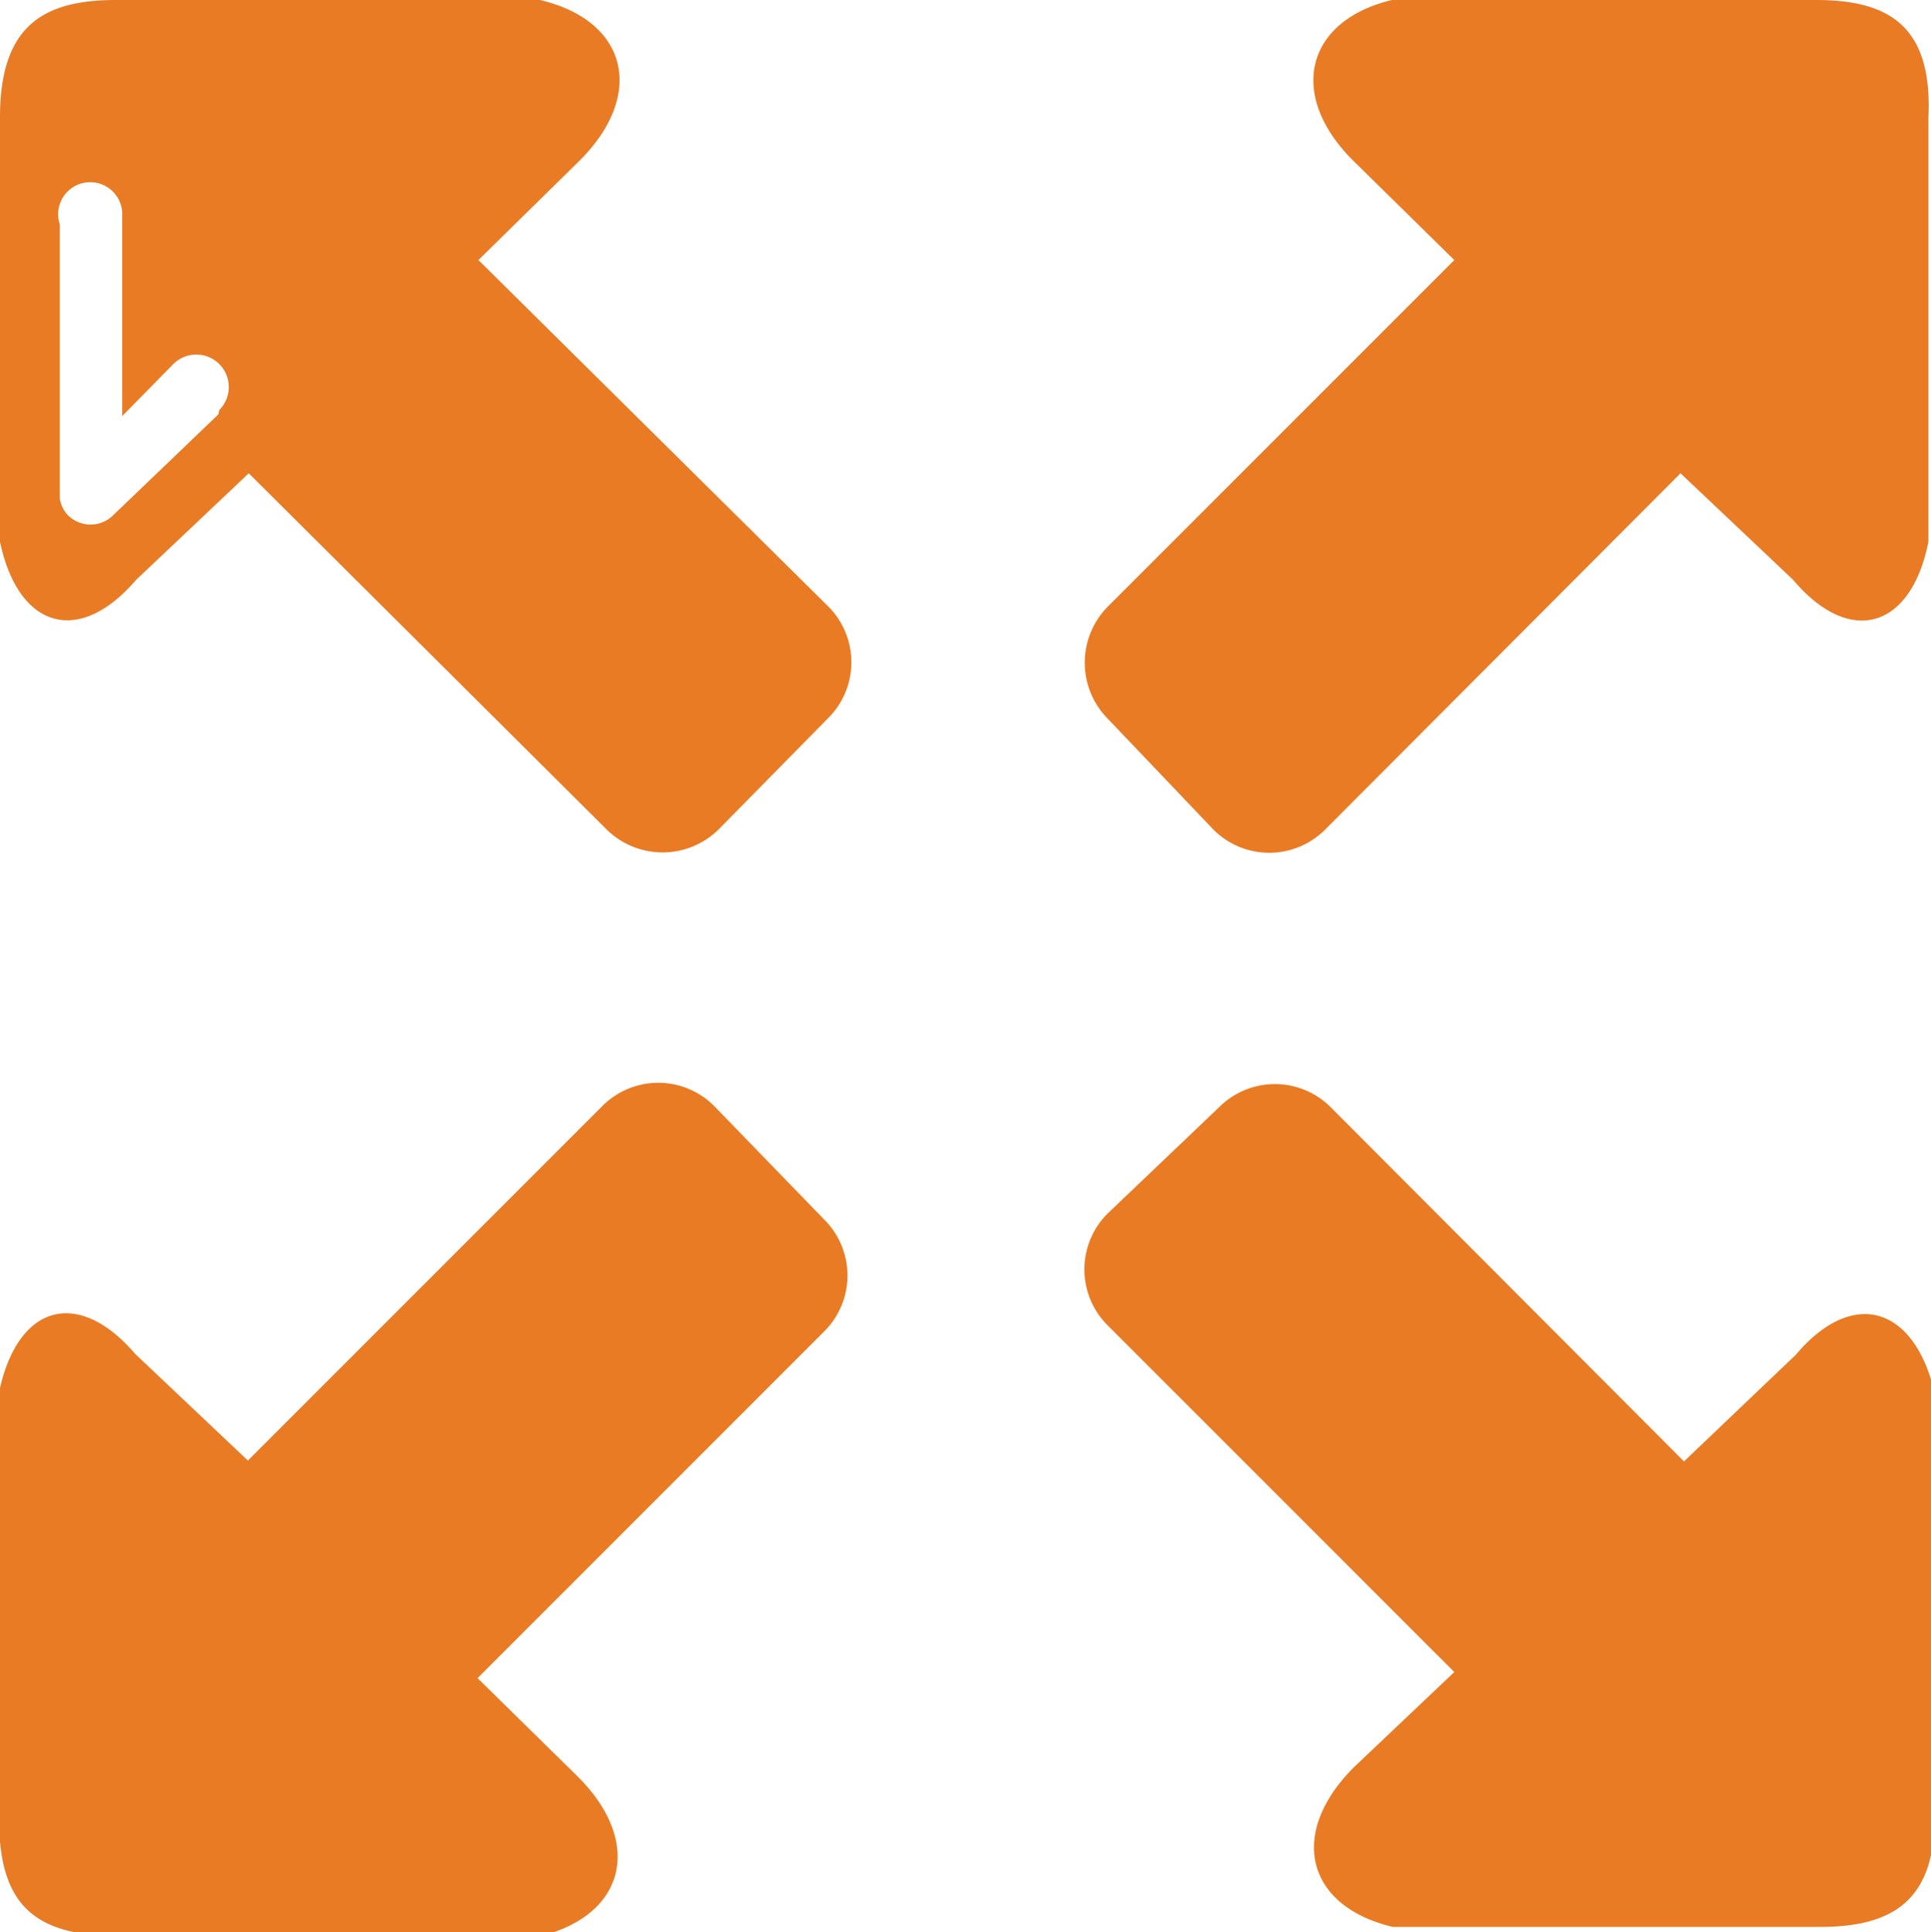 <svg id="Calque_1" data-name="Calque 1" xmlns="http://www.w3.org/2000/svg" viewBox="0 0 22.28 22.29">
  <title>Plan de travail 236</title>
  <g>
    <path d="M5.52,3,6.68,1.86C7.45,1.1,7.25.24,6.23,0H1.34C.52,0,0,.28,0,1.35v4.9c.21,1,.91,1.21,1.57.44l1.3-1.23L7,9.57a.92.92,0,0,0,1.29,0L9.56,8.28A.91.91,0,0,0,9.56,7Zm-3,1.78L1.31,5.94a.37.37,0,0,1-.53,0,.35.35,0,0,1-.09-.19h0V2.59h0a.37.37,0,1,1,.72-.14h0V4.8L2,4.2a.37.37,0,1,1,.53.53Z" fill="#e87b24"/>
    <path d="M8.24,12.76a.91.91,0,0,0-1.29,0L2.86,16.85l-1.3-1.23c-.66-.77-1.36-.57-1.57.44V21c0,1.07.51,1.31,1.32,1.34H6.22c1-.24,1.21-1.09.44-1.85L5.51,19.36l4-4a.91.91,0,0,0,0-1.29Z" fill="#e87b24"/>
    <path d="M20.72,15.63l-1.29,1.23-4.08-4.09a.91.91,0,0,0-1.28,0L12.78,14a.91.91,0,0,0,0,1.29l4,4-1.15,1.09c-.77.76-.57,1.61.44,1.85H21c.81,0,1.35-.28,1.32-1.34V16.06C22.08,15.06,21.37,14.86,20.72,15.63Z" fill="#e87b24"/>
    <path d="M14,9.57a.91.91,0,0,0,1.29,0l4.1-4.11,1.3,1.23c.65.77,1.36.57,1.56-.44V1.35C22.3.27,21.76,0,20.95,0H16.06c-1,.24-1.21,1.1-.44,1.86L16.78,3l-4,4a.92.92,0,0,0,0,1.29Z" fill="#e87b24"/>
  </g>
</svg>
